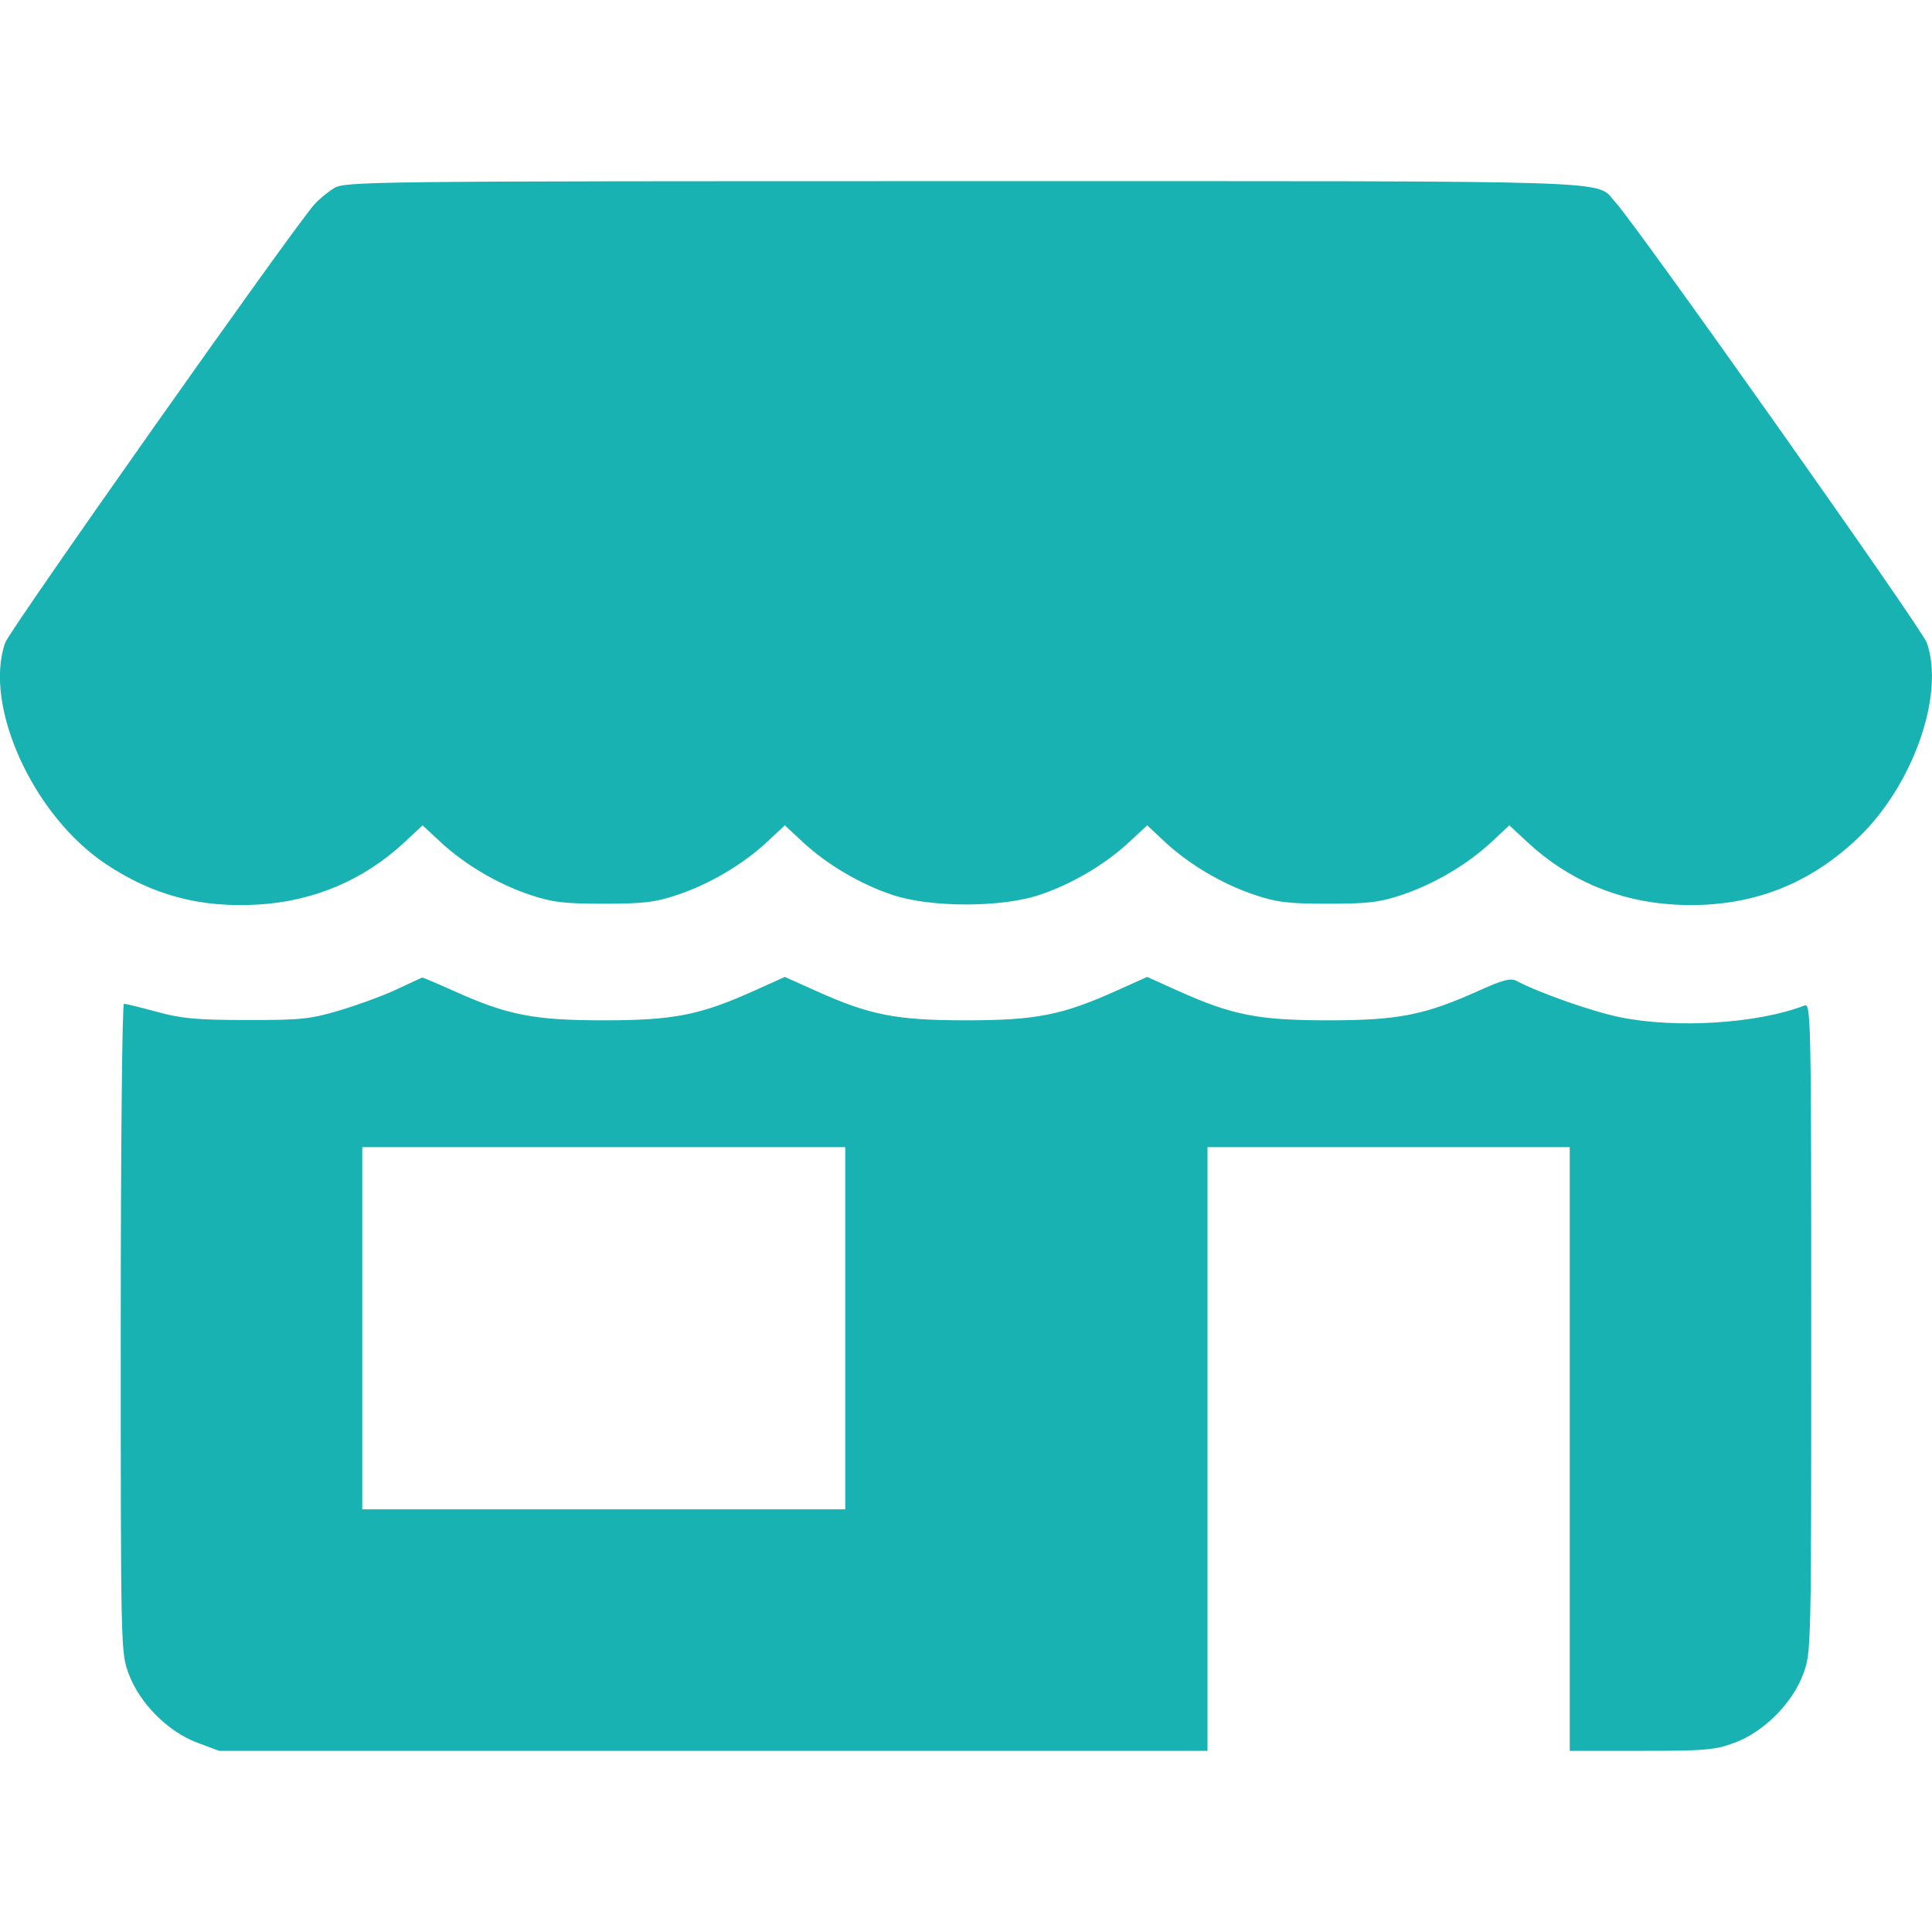 <svg width="26" height="26" viewBox="0 0 26 26" fill="none" xmlns="http://www.w3.org/2000/svg">
<path fill-rule="evenodd" clip-rule="evenodd" d="M4.494 2.533C4.41 2.585 4.293 2.682 4.233 2.748C3.947 3.067 0.132 8.475 0.07 8.649C-0.227 9.493 0.444 10.972 1.419 11.624C2.053 12.048 2.694 12.219 3.473 12.173C4.225 12.129 4.899 11.842 5.446 11.332L5.687 11.107L5.929 11.332C6.252 11.633 6.703 11.899 7.135 12.043C7.432 12.143 7.595 12.162 8.125 12.162C8.655 12.162 8.818 12.143 9.115 12.043C9.547 11.899 9.998 11.633 10.321 11.332L10.562 11.107L10.804 11.332C11.127 11.633 11.578 11.899 12.01 12.043C12.523 12.215 13.477 12.215 13.99 12.043C14.422 11.899 14.873 11.633 15.196 11.332L15.438 11.107L15.679 11.332C16.002 11.633 16.453 11.899 16.885 12.043C17.182 12.143 17.345 12.162 17.875 12.162C18.405 12.162 18.568 12.143 18.865 12.043C19.297 11.899 19.748 11.633 20.071 11.332L20.312 11.107L20.554 11.332C21.101 11.842 21.775 12.129 22.527 12.173C23.496 12.23 24.312 11.936 25.002 11.279C25.744 10.573 26.176 9.348 25.93 8.649C25.863 8.459 22.021 3.026 21.742 2.725C21.455 2.417 22.083 2.438 12.99 2.438C4.939 2.438 4.641 2.441 4.494 2.533ZM5.357 13.306C5.19 13.386 4.847 13.514 4.596 13.59C4.18 13.715 4.064 13.728 3.326 13.727C2.653 13.727 2.445 13.708 2.112 13.617C1.891 13.557 1.691 13.508 1.668 13.508C1.644 13.508 1.625 15.472 1.625 17.873C1.625 22.218 1.625 22.24 1.734 22.531C1.882 22.925 2.262 23.306 2.657 23.453L2.949 23.562H9.6H16.25V19.5V15.438H18.688H21.125V19.5V23.562H22.088C22.949 23.562 23.082 23.551 23.343 23.453C23.738 23.306 24.118 22.925 24.266 22.531C24.375 22.24 24.375 22.218 24.375 17.868C24.375 13.726 24.37 13.499 24.286 13.531C23.657 13.775 22.553 13.845 21.794 13.688C21.425 13.612 20.703 13.358 20.408 13.2C20.331 13.159 20.224 13.187 19.909 13.329C19.173 13.661 18.819 13.731 17.875 13.731C16.93 13.731 16.577 13.661 15.84 13.328L15.438 13.147L15.035 13.328C14.298 13.661 13.944 13.731 13 13.731C12.056 13.731 11.702 13.661 10.965 13.328L10.562 13.147L10.16 13.328C9.423 13.661 9.069 13.731 8.125 13.731C7.182 13.731 6.827 13.661 6.096 13.331C5.878 13.233 5.692 13.154 5.681 13.156C5.671 13.159 5.525 13.226 5.357 13.306ZM11.375 17.875V20.312H8.125H4.875V17.875V15.438H8.125H11.375V17.875Z" fill="#18B2B2"/>
</svg>

